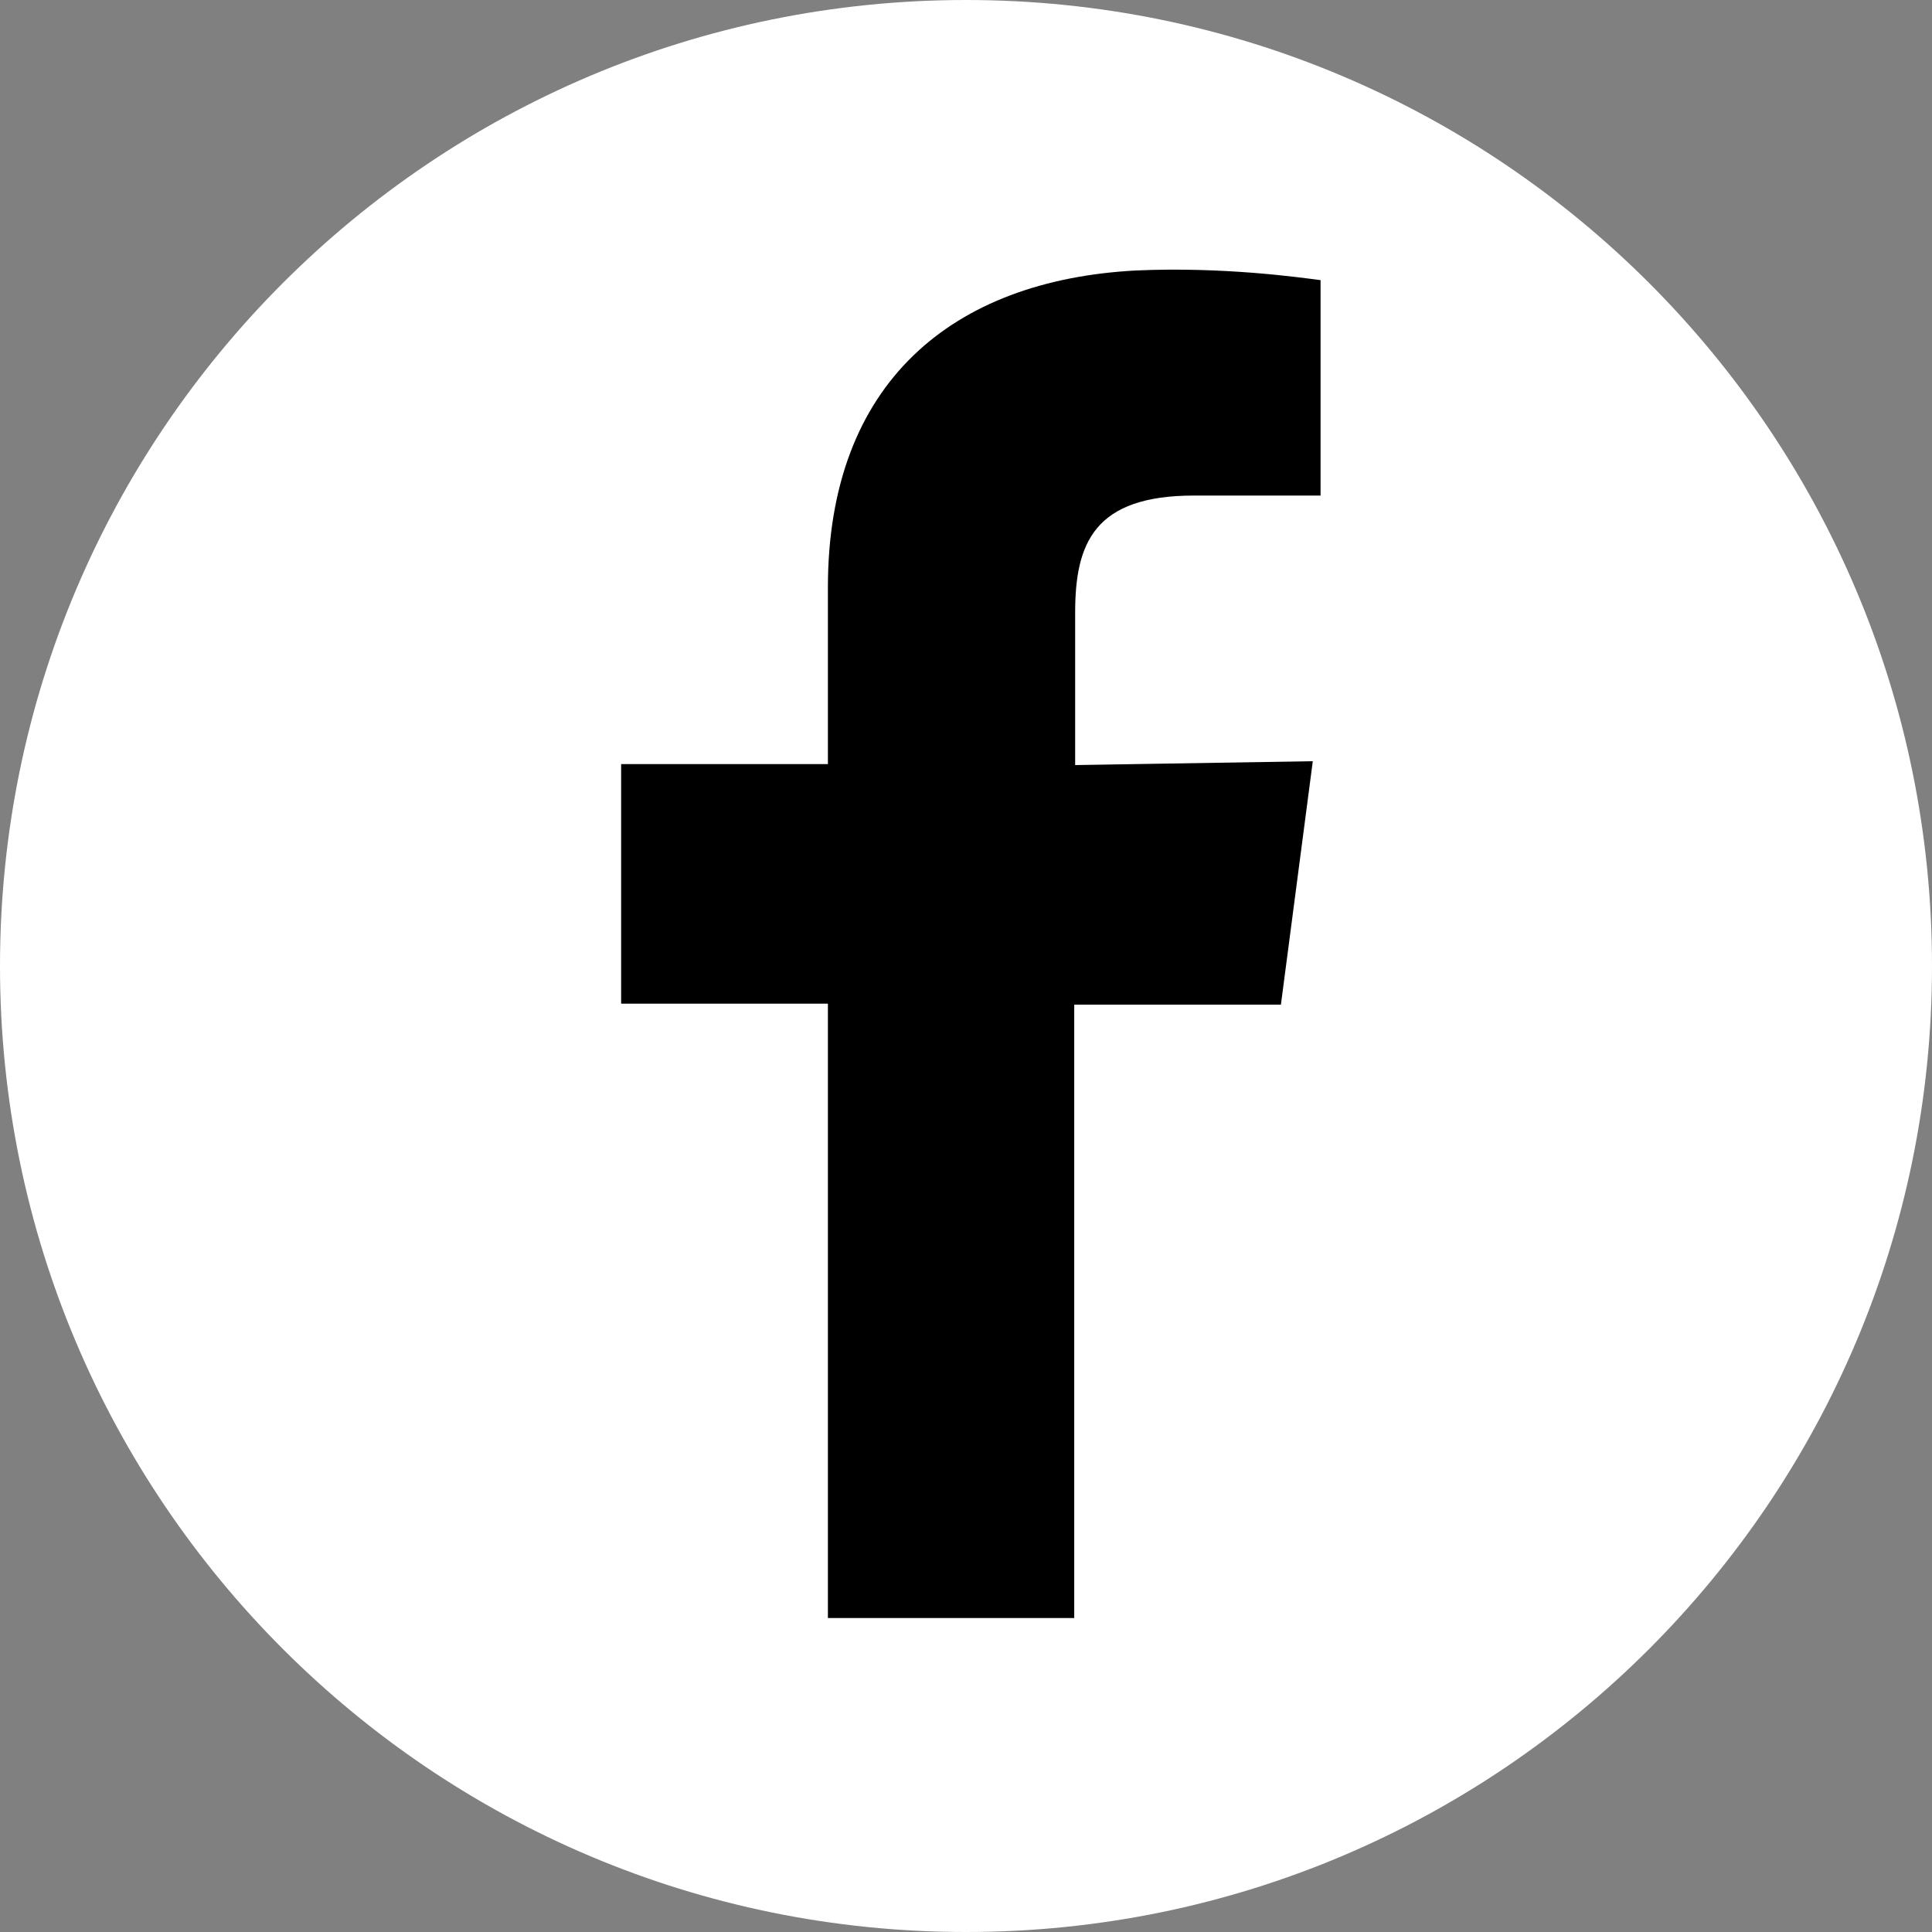 <svg width="44" height="44" viewBox="0 0 44 44" fill="none" xmlns="http://www.w3.org/2000/svg">
<rect x="0" y="0" width="44" height="44" fill="#808080" stroke="none"/>
<g clip-path="url(#clip0_900_2250)">
<path d="M22 44C34.15 44 44 34.15 44 22C44 9.85 34.15 0 22 0C9.85 0 0 9.85 0 22C0 34.15 9.85 44 22 44Z" fill="white"/>
<path d="M24.465 36.872V22.88H29.172L29.898 17.336L24.486 17.424V13.948C24.486 12.364 24.927 11.286 27.192 11.286H30.075V6.38C29.569 6.314 27.852 6.072 25.872 6.16C21.692 6.38 18.855 8.712 18.855 13.376V17.402H14.146V22.858H18.855V36.85H24.465V36.872Z" fill="black"/>
</g>
<defs>
<clipPath id="clip0_900_2250">
<rect width="44" height="44" fill="white"/>
</clipPath>
</defs>
</svg>
